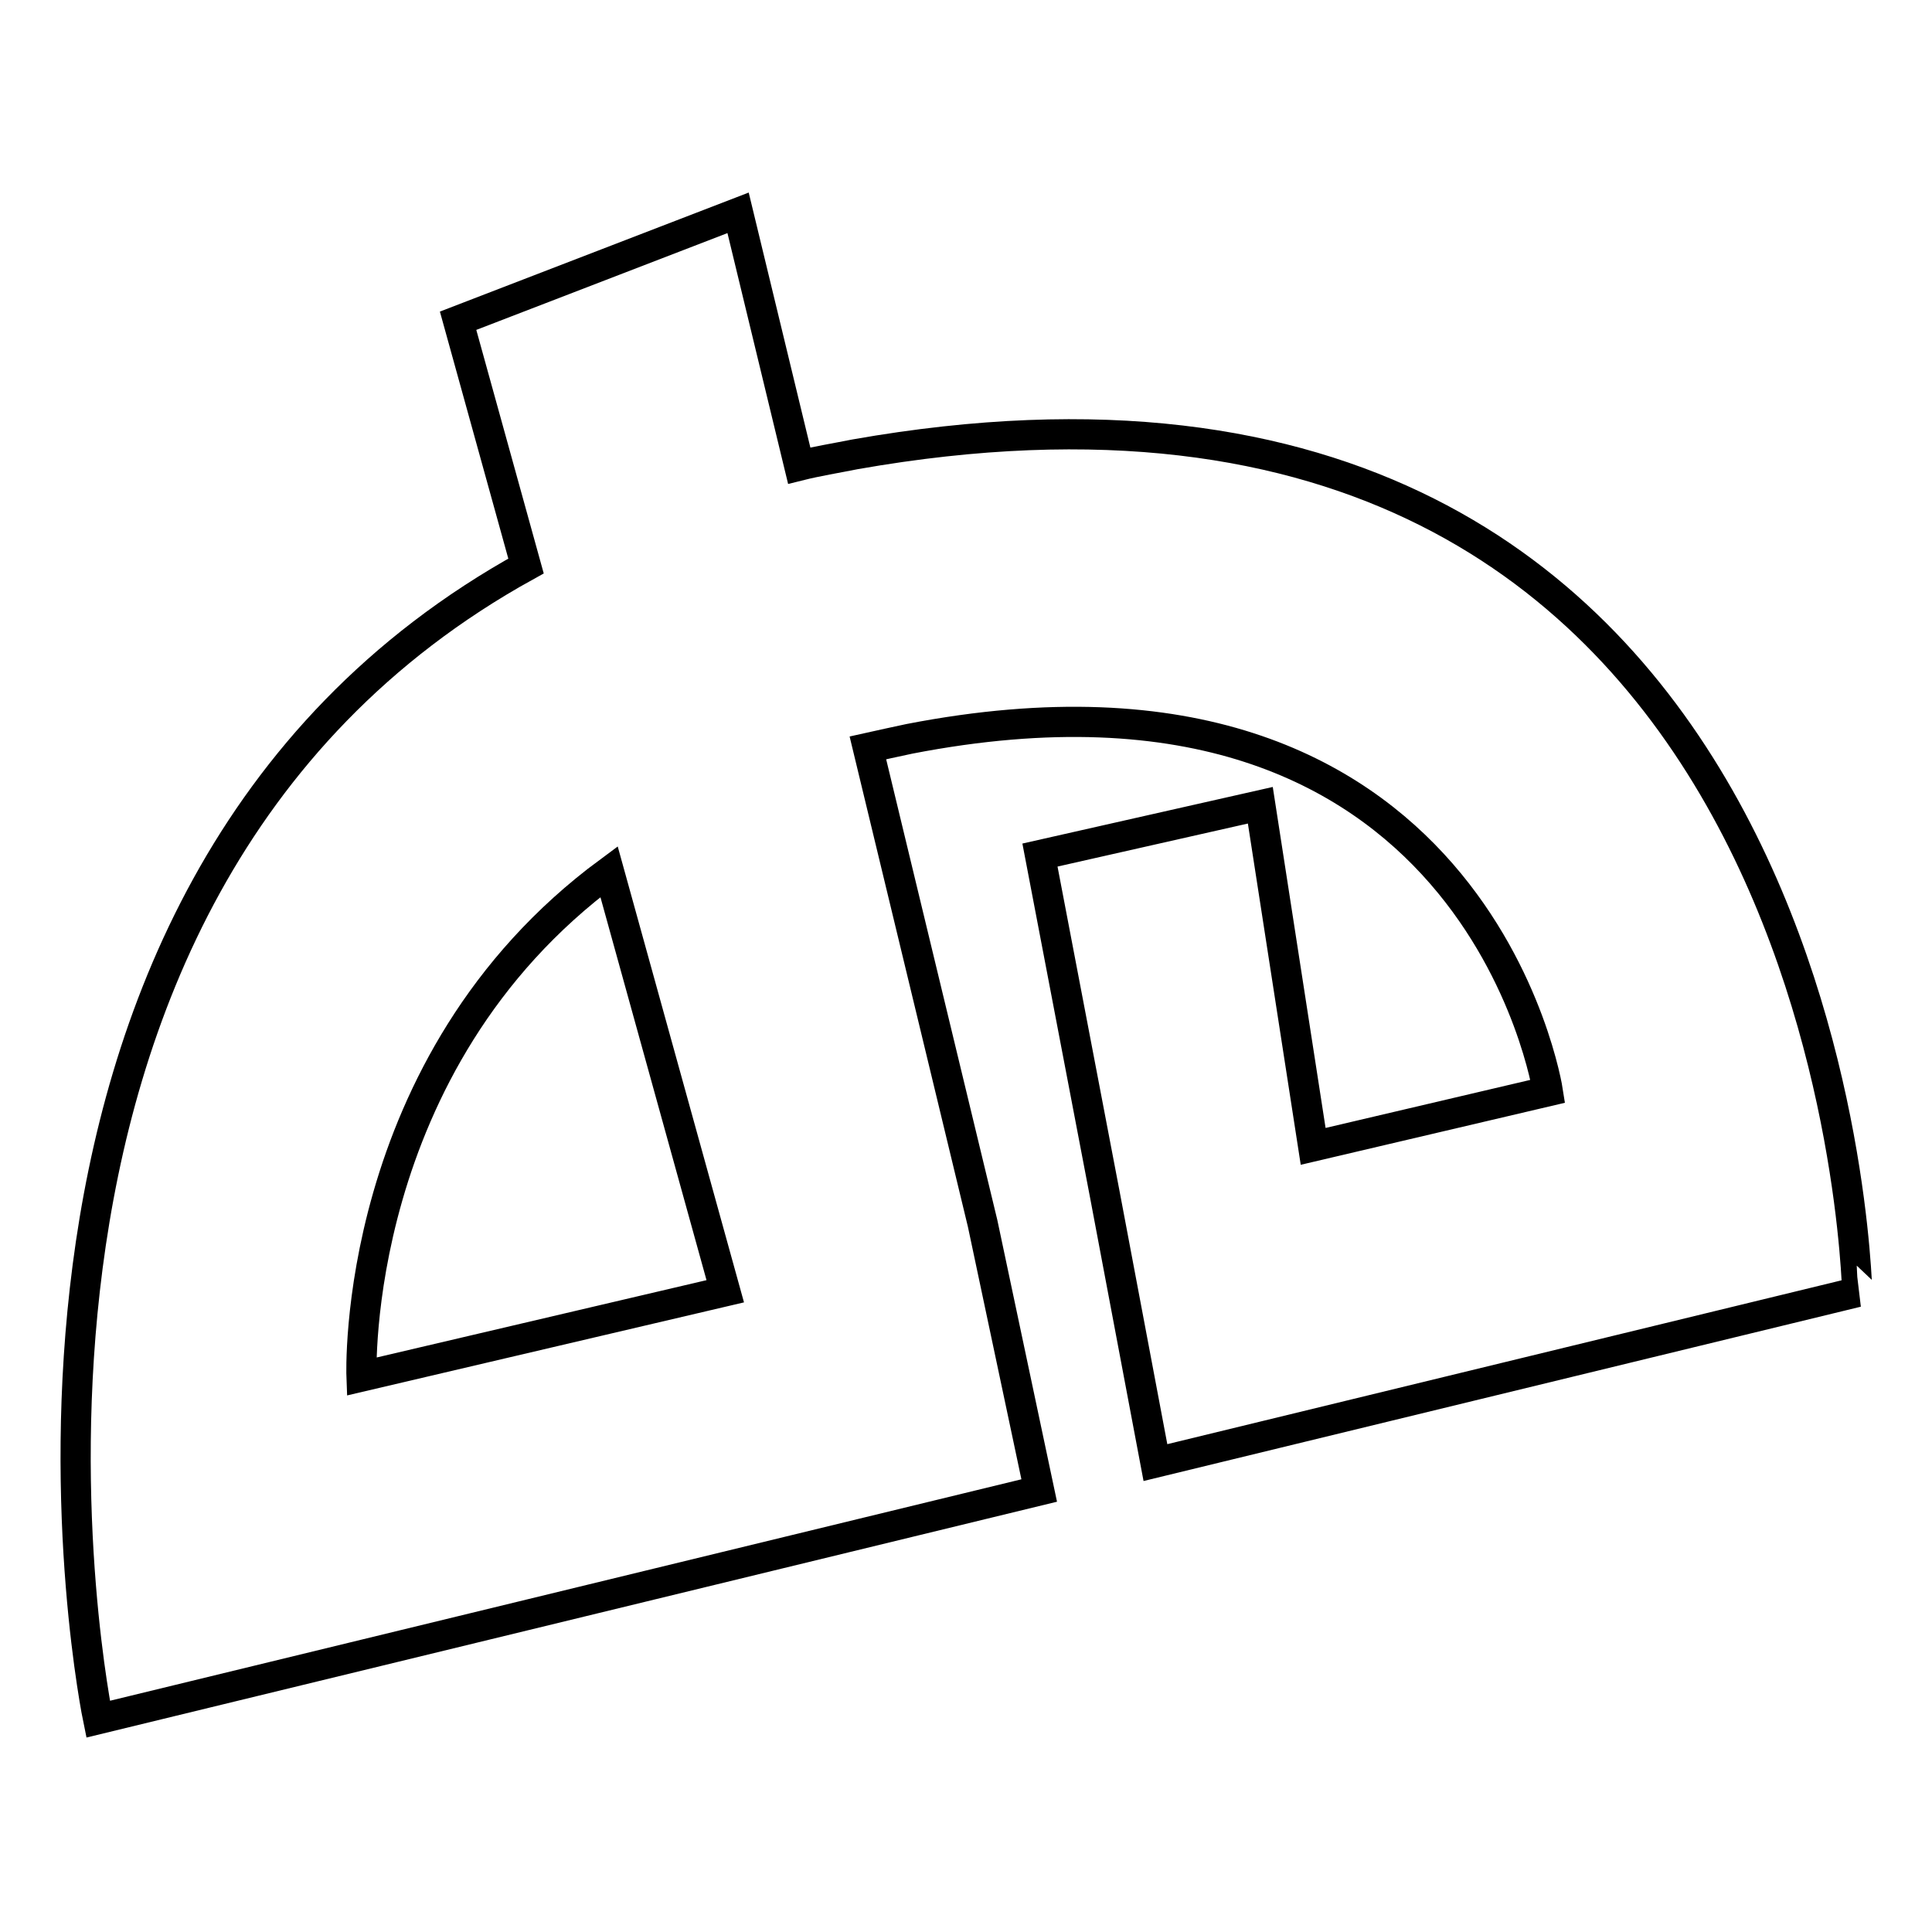 <?xml version="1.0" encoding="utf-8"?>
<!-- Svg Vector Icons : http://www.onlinewebfonts.com/icon -->
<!DOCTYPE svg PUBLIC "-//W3C//DTD SVG 1.1//EN" "http://www.w3.org/Graphics/SVG/1.1/DTD/svg11.dtd">
<svg version="1.1" xmlns="http://www.w3.org/2000/svg" xmlns:xlink="http://www.w3.org/1999/xlink" x="0px" y="0px" viewBox="0 0 256 256" enable-background="new 0 0 256 256" xml:space="preserve">
<g> <path stroke-width="4" fill-opacity="0" stroke="#000000"  d="M113.3,60.2c-2.5,0.5-5,0.9-7.4,1.5l-8.1-33.5L60.7,42.5l9,32.5C-9.6,118.8,13,227.8,13,227.8l124.7-30.3 l-7.5-35.4l-15.2-63c1.8-0.4,3.6-0.8,5.5-1.2c75.2-14.6,84.6,46.7,84.6,46.7v0l-31.1,7.3l-7-45.2l-29.2,6.6l8.6,45l6.7,35.5 l93-22.6C246,171.2,243.8,37.2,113.3,60.2z M47.9,182.4c0,0-1.6-41.5,32.8-66.9l15.4,55.6L47.9,182.4z"/></g>
</svg>